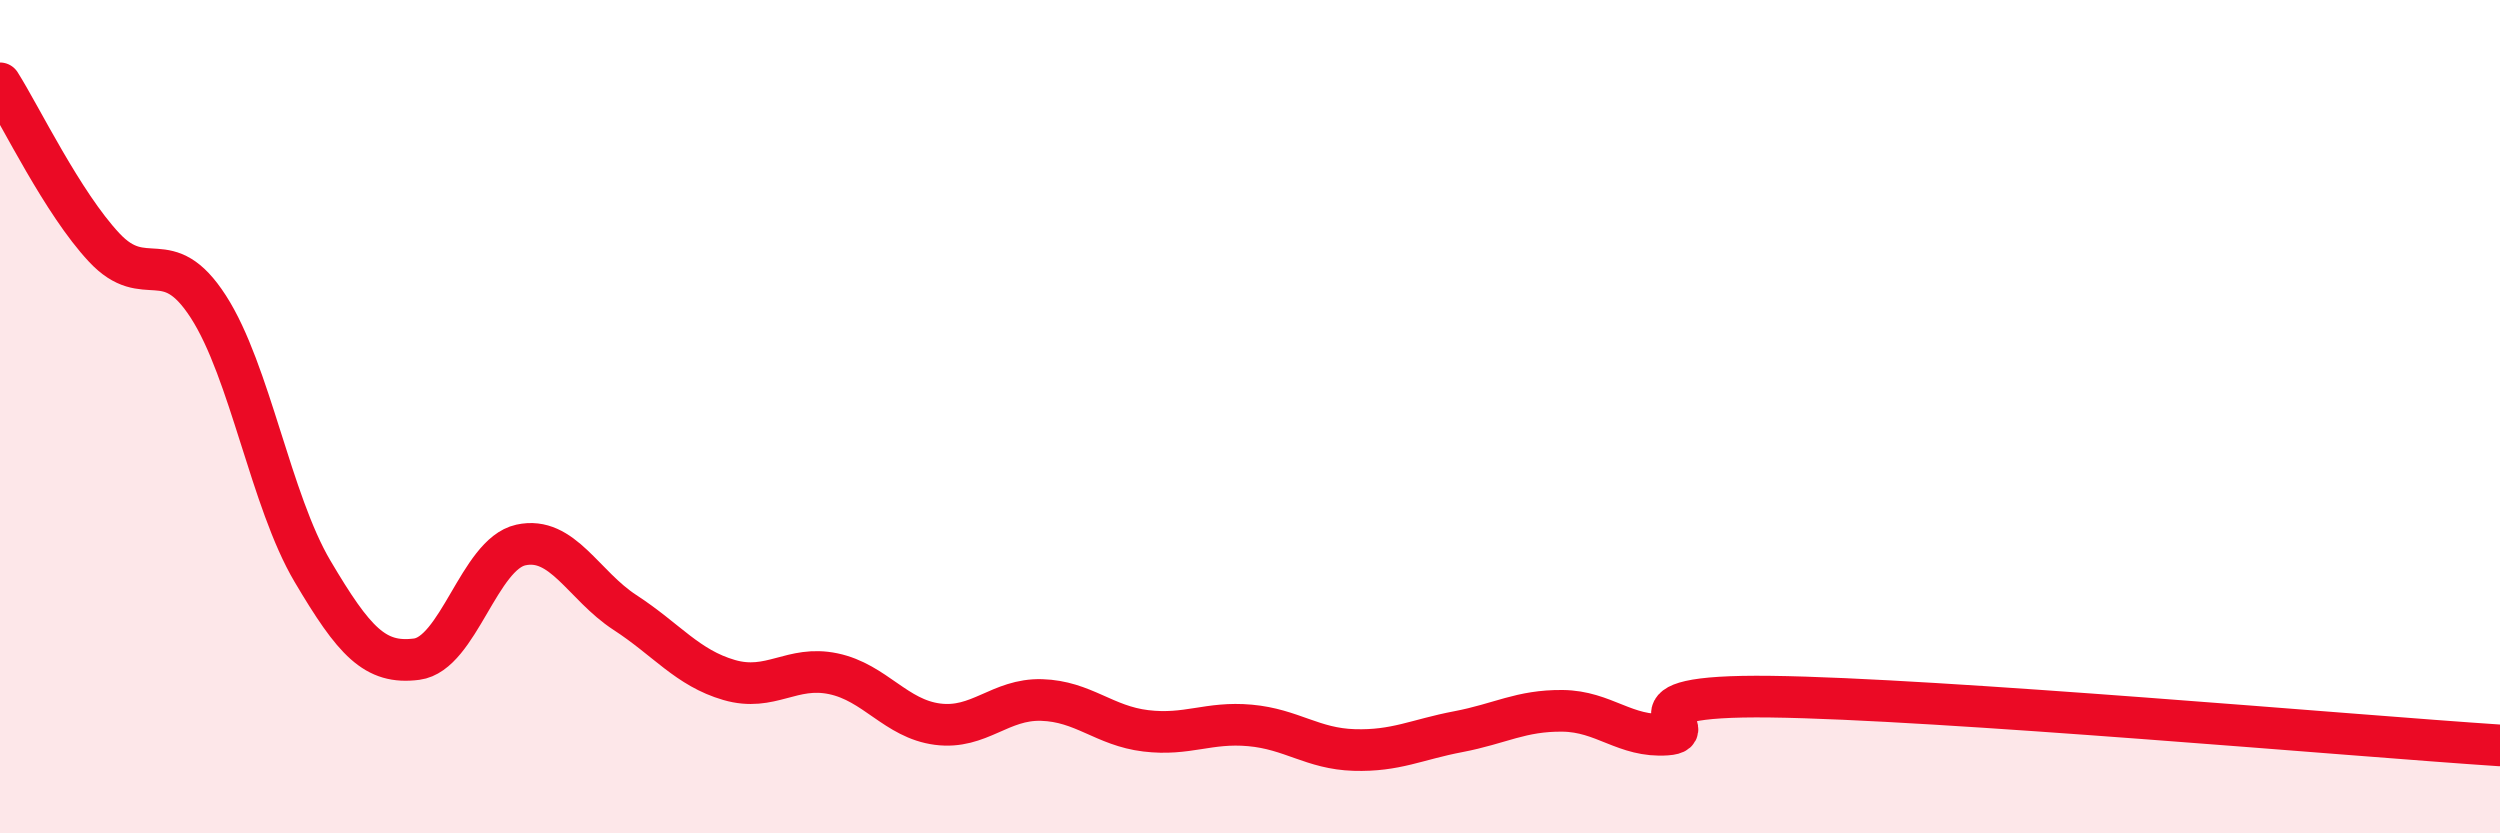 
    <svg width="60" height="20" viewBox="0 0 60 20" xmlns="http://www.w3.org/2000/svg">
      <path
        d="M 0,2 C 0.5,2.79 1.5,4.87 2.5,5.94 C 3.5,7.01 4,5.81 5,7.36 C 6,8.91 6.5,12.02 7.5,13.71 C 8.5,15.4 9,15.95 10,15.82 C 11,15.69 11.5,13.3 12.5,13.08 C 13.5,12.86 14,14.05 15,14.7 C 16,15.35 16.5,16.03 17.5,16.32 C 18.5,16.61 19,15.96 20,16.17 C 21,16.38 21.5,17.25 22.5,17.38 C 23.5,17.51 24,16.77 25,16.8 C 26,16.83 26.5,17.42 27.5,17.54 C 28.5,17.66 29,17.32 30,17.41 C 31,17.5 31.5,17.97 32.5,18 C 33.5,18.03 34,17.75 35,17.56 C 36,17.37 36.5,17.05 37.5,17.06 C 38.5,17.07 39,17.7 40,17.63 C 41,17.56 38.5,16.67 42.5,16.72 C 46.5,16.77 56.5,17.66 60,17.89L60 20L0 20Z"
        fill="#EB0A25"
        opacity="0.1"
        stroke-linecap="round"
        stroke-linejoin="round"
      />
      <path
        d="M 0,2 C 0.5,2.79 1.5,4.87 2.5,5.94 C 3.5,7.01 4,5.81 5,7.36 C 6,8.91 6.5,12.02 7.5,13.71 C 8.5,15.4 9,15.95 10,15.82 C 11,15.69 11.5,13.3 12.5,13.08 C 13.5,12.86 14,14.05 15,14.7 C 16,15.35 16.5,16.03 17.5,16.32 C 18.5,16.61 19,15.96 20,16.17 C 21,16.38 21.5,17.25 22.5,17.38 C 23.5,17.51 24,16.77 25,16.8 C 26,16.83 26.5,17.42 27.5,17.54 C 28.5,17.66 29,17.32 30,17.41 C 31,17.5 31.5,17.97 32.5,18 C 33.5,18.03 34,17.75 35,17.56 C 36,17.37 36.5,17.05 37.5,17.06 C 38.5,17.07 39,17.7 40,17.63 C 41,17.56 38.5,16.67 42.5,16.72 C 46.5,16.77 56.5,17.66 60,17.89"
        stroke="#EB0A25"
        stroke-width="1"
        fill="none"
        stroke-linecap="round"
        stroke-linejoin="round"
      />
    </svg>
  